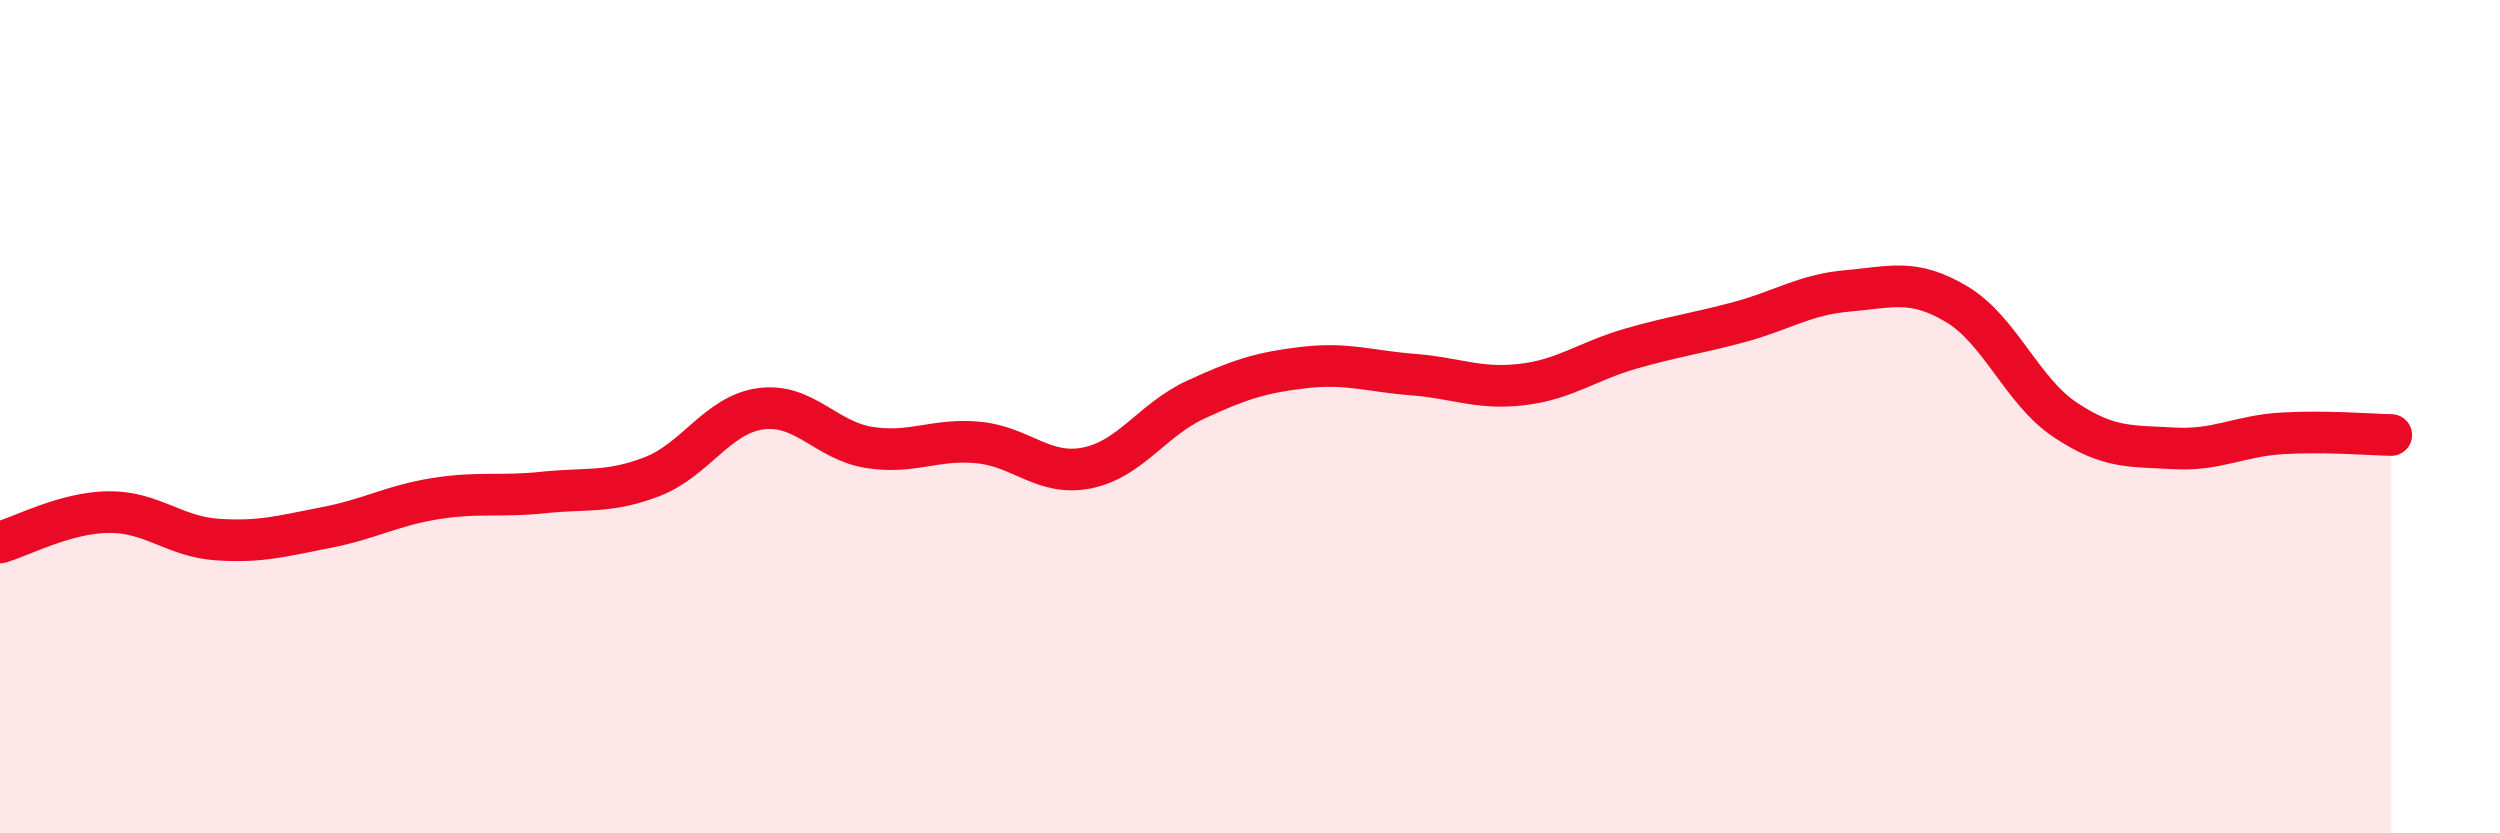 
    <svg width="60" height="20" viewBox="0 0 60 20" xmlns="http://www.w3.org/2000/svg">
      <path
        d="M 0,13.02 C 0.52,12.87 1.57,12.3 2.61,12.29 C 3.65,12.28 4.18,12.88 5.22,12.95 C 6.26,13.02 6.79,12.86 7.83,12.66 C 8.87,12.46 9.39,12.14 10.43,11.97 C 11.47,11.8 12,11.93 13.04,11.82 C 14.08,11.71 14.61,11.84 15.65,11.44 C 16.69,11.04 17.22,9.95 18.26,9.81 C 19.3,9.67 19.83,10.58 20.87,10.74 C 21.91,10.9 22.44,10.52 23.48,10.62 C 24.52,10.72 25.05,11.44 26.09,11.23 C 27.13,11.02 27.66,10.07 28.7,9.59 C 29.74,9.11 30.26,8.94 31.3,8.82 C 32.34,8.7 32.87,8.91 33.91,8.99 C 34.95,9.07 35.48,9.35 36.52,9.23 C 37.56,9.11 38.09,8.67 39.13,8.37 C 40.17,8.07 40.7,8.01 41.74,7.73 C 42.78,7.45 43.31,7.07 44.35,6.98 C 45.39,6.89 45.92,6.68 46.96,7.3 C 48,7.92 48.53,9.39 49.57,10.08 C 50.61,10.77 51.13,10.7 52.17,10.76 C 53.21,10.82 53.74,10.46 54.78,10.4 C 55.82,10.34 56.87,10.43 57.39,10.44L57.39 20L0 20Z"
        fill="#EB0A25"
        opacity="0.1"
        stroke-linecap="round"
        stroke-linejoin="round"
      />
      <path
        d="M 0,13.02 C 0.52,12.87 1.57,12.3 2.61,12.29 C 3.65,12.28 4.18,12.88 5.22,12.95 C 6.26,13.02 6.79,12.86 7.83,12.66 C 8.87,12.46 9.39,12.14 10.43,11.97 C 11.47,11.8 12,11.93 13.04,11.82 C 14.08,11.71 14.61,11.84 15.65,11.44 C 16.69,11.04 17.22,9.95 18.26,9.81 C 19.3,9.67 19.83,10.58 20.87,10.74 C 21.91,10.9 22.44,10.52 23.48,10.62 C 24.52,10.72 25.05,11.44 26.09,11.23 C 27.13,11.02 27.66,10.07 28.7,9.59 C 29.74,9.11 30.26,8.94 31.3,8.82 C 32.34,8.7 32.87,8.91 33.91,8.99 C 34.95,9.07 35.48,9.35 36.52,9.23 C 37.56,9.11 38.09,8.67 39.13,8.37 C 40.17,8.07 40.7,8.01 41.74,7.73 C 42.78,7.45 43.31,7.07 44.35,6.98 C 45.39,6.89 45.92,6.68 46.96,7.3 C 48,7.92 48.53,9.39 49.57,10.08 C 50.61,10.77 51.13,10.7 52.17,10.76 C 53.21,10.82 53.74,10.46 54.78,10.4 C 55.82,10.34 56.87,10.43 57.39,10.44"
        stroke="#EB0A25"
        stroke-width="1"
        fill="none"
        stroke-linecap="round"
        stroke-linejoin="round"
      />
    </svg>
  